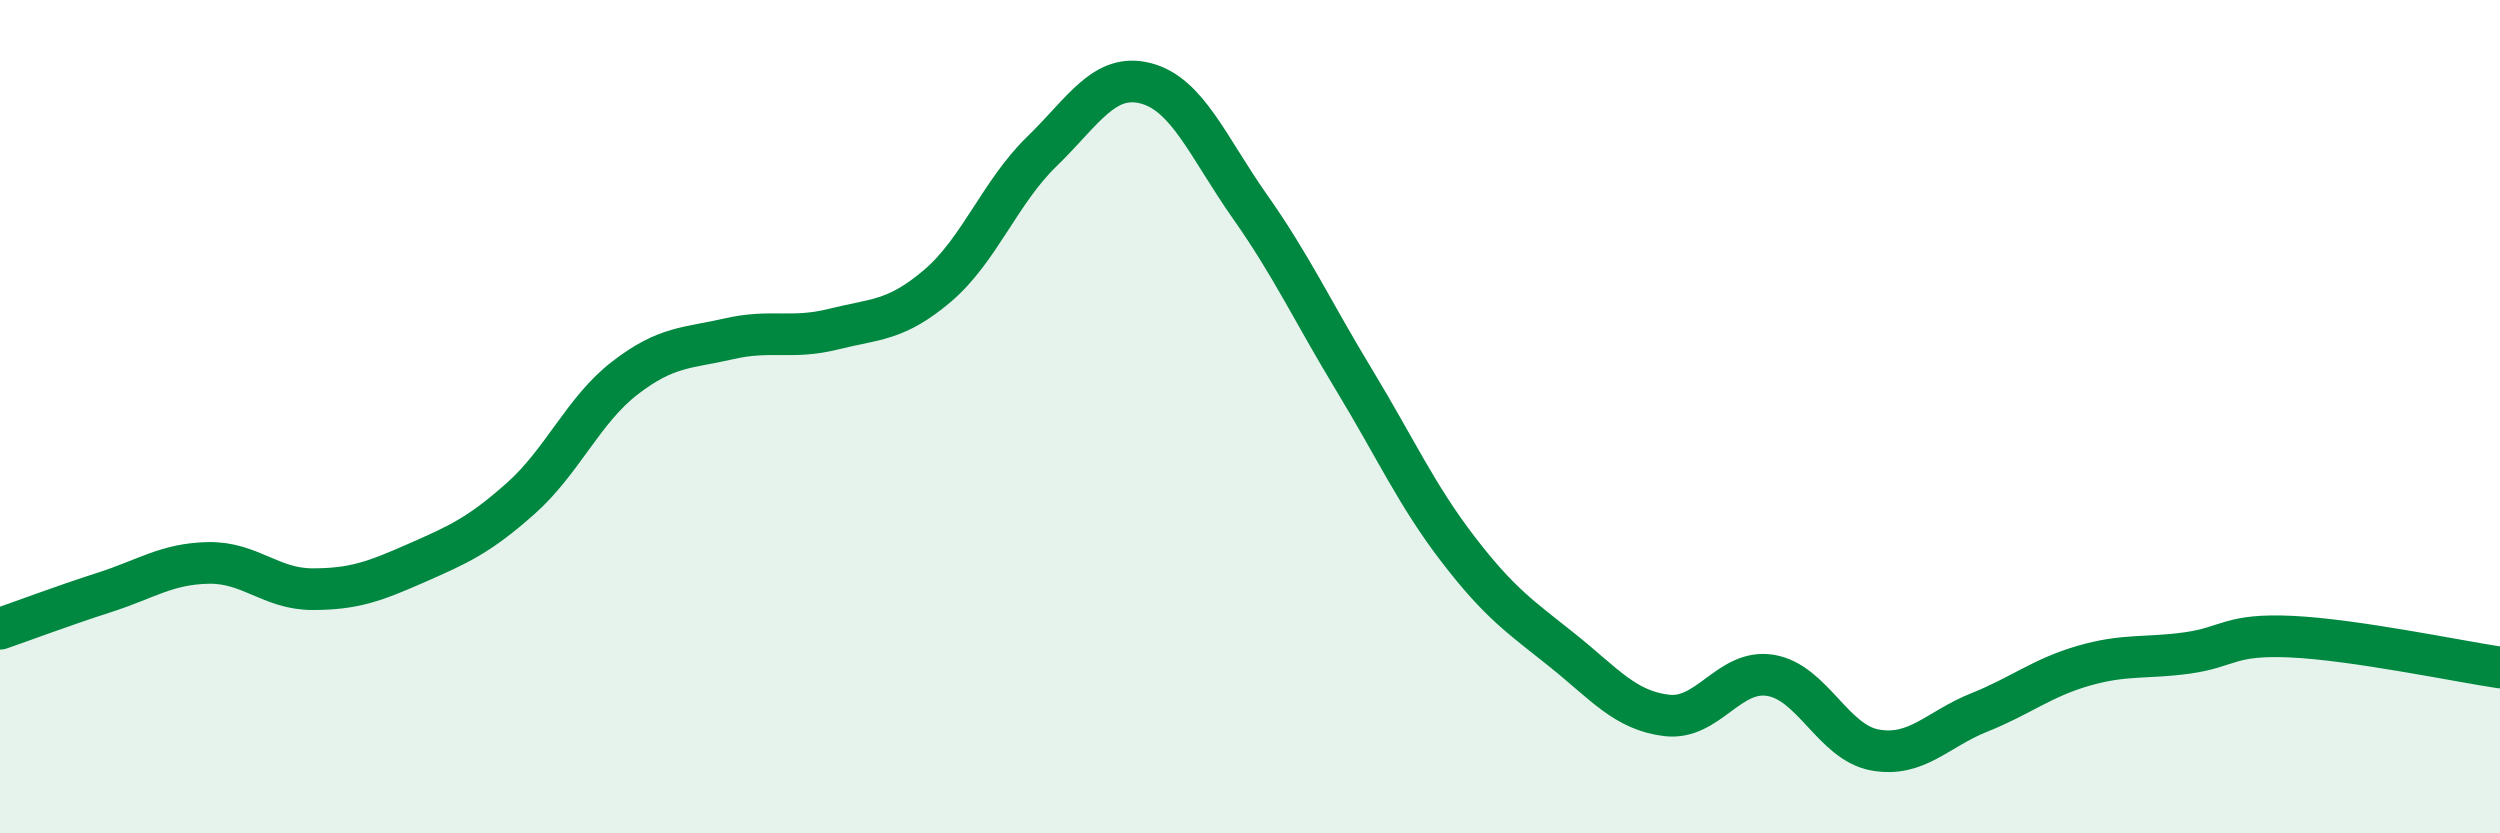 
    <svg width="60" height="20" viewBox="0 0 60 20" xmlns="http://www.w3.org/2000/svg">
      <path
        d="M 0,15.09 C 0.5,14.92 1.5,14.54 2.5,14.22 C 3.5,13.9 4,13.53 5,13.51 C 6,13.49 6.5,14.14 7.5,14.14 C 8.5,14.14 9,13.95 10,13.51 C 11,13.07 11.5,12.85 12.5,11.96 C 13.5,11.07 14,9.84 15,9.07 C 16,8.3 16.5,8.36 17.5,8.13 C 18.5,7.9 19,8.15 20,7.9 C 21,7.65 21.5,7.71 22.5,6.86 C 23.5,6.01 24,4.61 25,3.64 C 26,2.67 26.5,1.74 27.5,2 C 28.5,2.26 29,3.54 30,4.96 C 31,6.38 31.5,7.47 32.5,9.12 C 33.5,10.77 34,11.89 35,13.19 C 36,14.49 36.5,14.81 37.5,15.61 C 38.5,16.41 39,17.05 40,17.17 C 41,17.29 41.5,16.04 42.5,16.21 C 43.5,16.38 44,17.82 45,18 C 46,18.18 46.5,17.5 47.5,17.1 C 48.5,16.7 49,16.27 50,15.98 C 51,15.69 51.5,15.81 52.5,15.67 C 53.5,15.53 53.5,15.21 55,15.28 C 56.5,15.35 59,15.87 60,16.02L60 20L0 20Z"
        fill="#008740"
        opacity="0.1"
        stroke-linecap="round"
        stroke-linejoin="round"
      />
      <path
        d="M 0,15.09 C 0.5,14.92 1.5,14.54 2.5,14.22 C 3.5,13.9 4,13.53 5,13.51 C 6,13.49 6.5,14.14 7.5,14.14 C 8.5,14.14 9,13.95 10,13.51 C 11,13.07 11.5,12.85 12.5,11.96 C 13.5,11.07 14,9.84 15,9.07 C 16,8.3 16.5,8.36 17.5,8.13 C 18.5,7.9 19,8.15 20,7.9 C 21,7.65 21.5,7.71 22.5,6.86 C 23.5,6.01 24,4.61 25,3.64 C 26,2.67 26.5,1.74 27.5,2 C 28.5,2.26 29,3.54 30,4.96 C 31,6.38 31.5,7.47 32.5,9.12 C 33.5,10.77 34,11.89 35,13.19 C 36,14.49 36.5,14.81 37.5,15.61 C 38.5,16.41 39,17.05 40,17.17 C 41,17.29 41.5,16.04 42.5,16.21 C 43.5,16.38 44,17.82 45,18 C 46,18.18 46.5,17.5 47.5,17.1 C 48.5,16.7 49,16.27 50,15.98 C 51,15.69 51.5,15.81 52.5,15.67 C 53.5,15.53 53.5,15.21 55,15.28 C 56.5,15.35 59,15.87 60,16.02"
        stroke="#008740"
        stroke-width="1"
        fill="none"
        stroke-linecap="round"
        stroke-linejoin="round"
      />
    </svg>
  